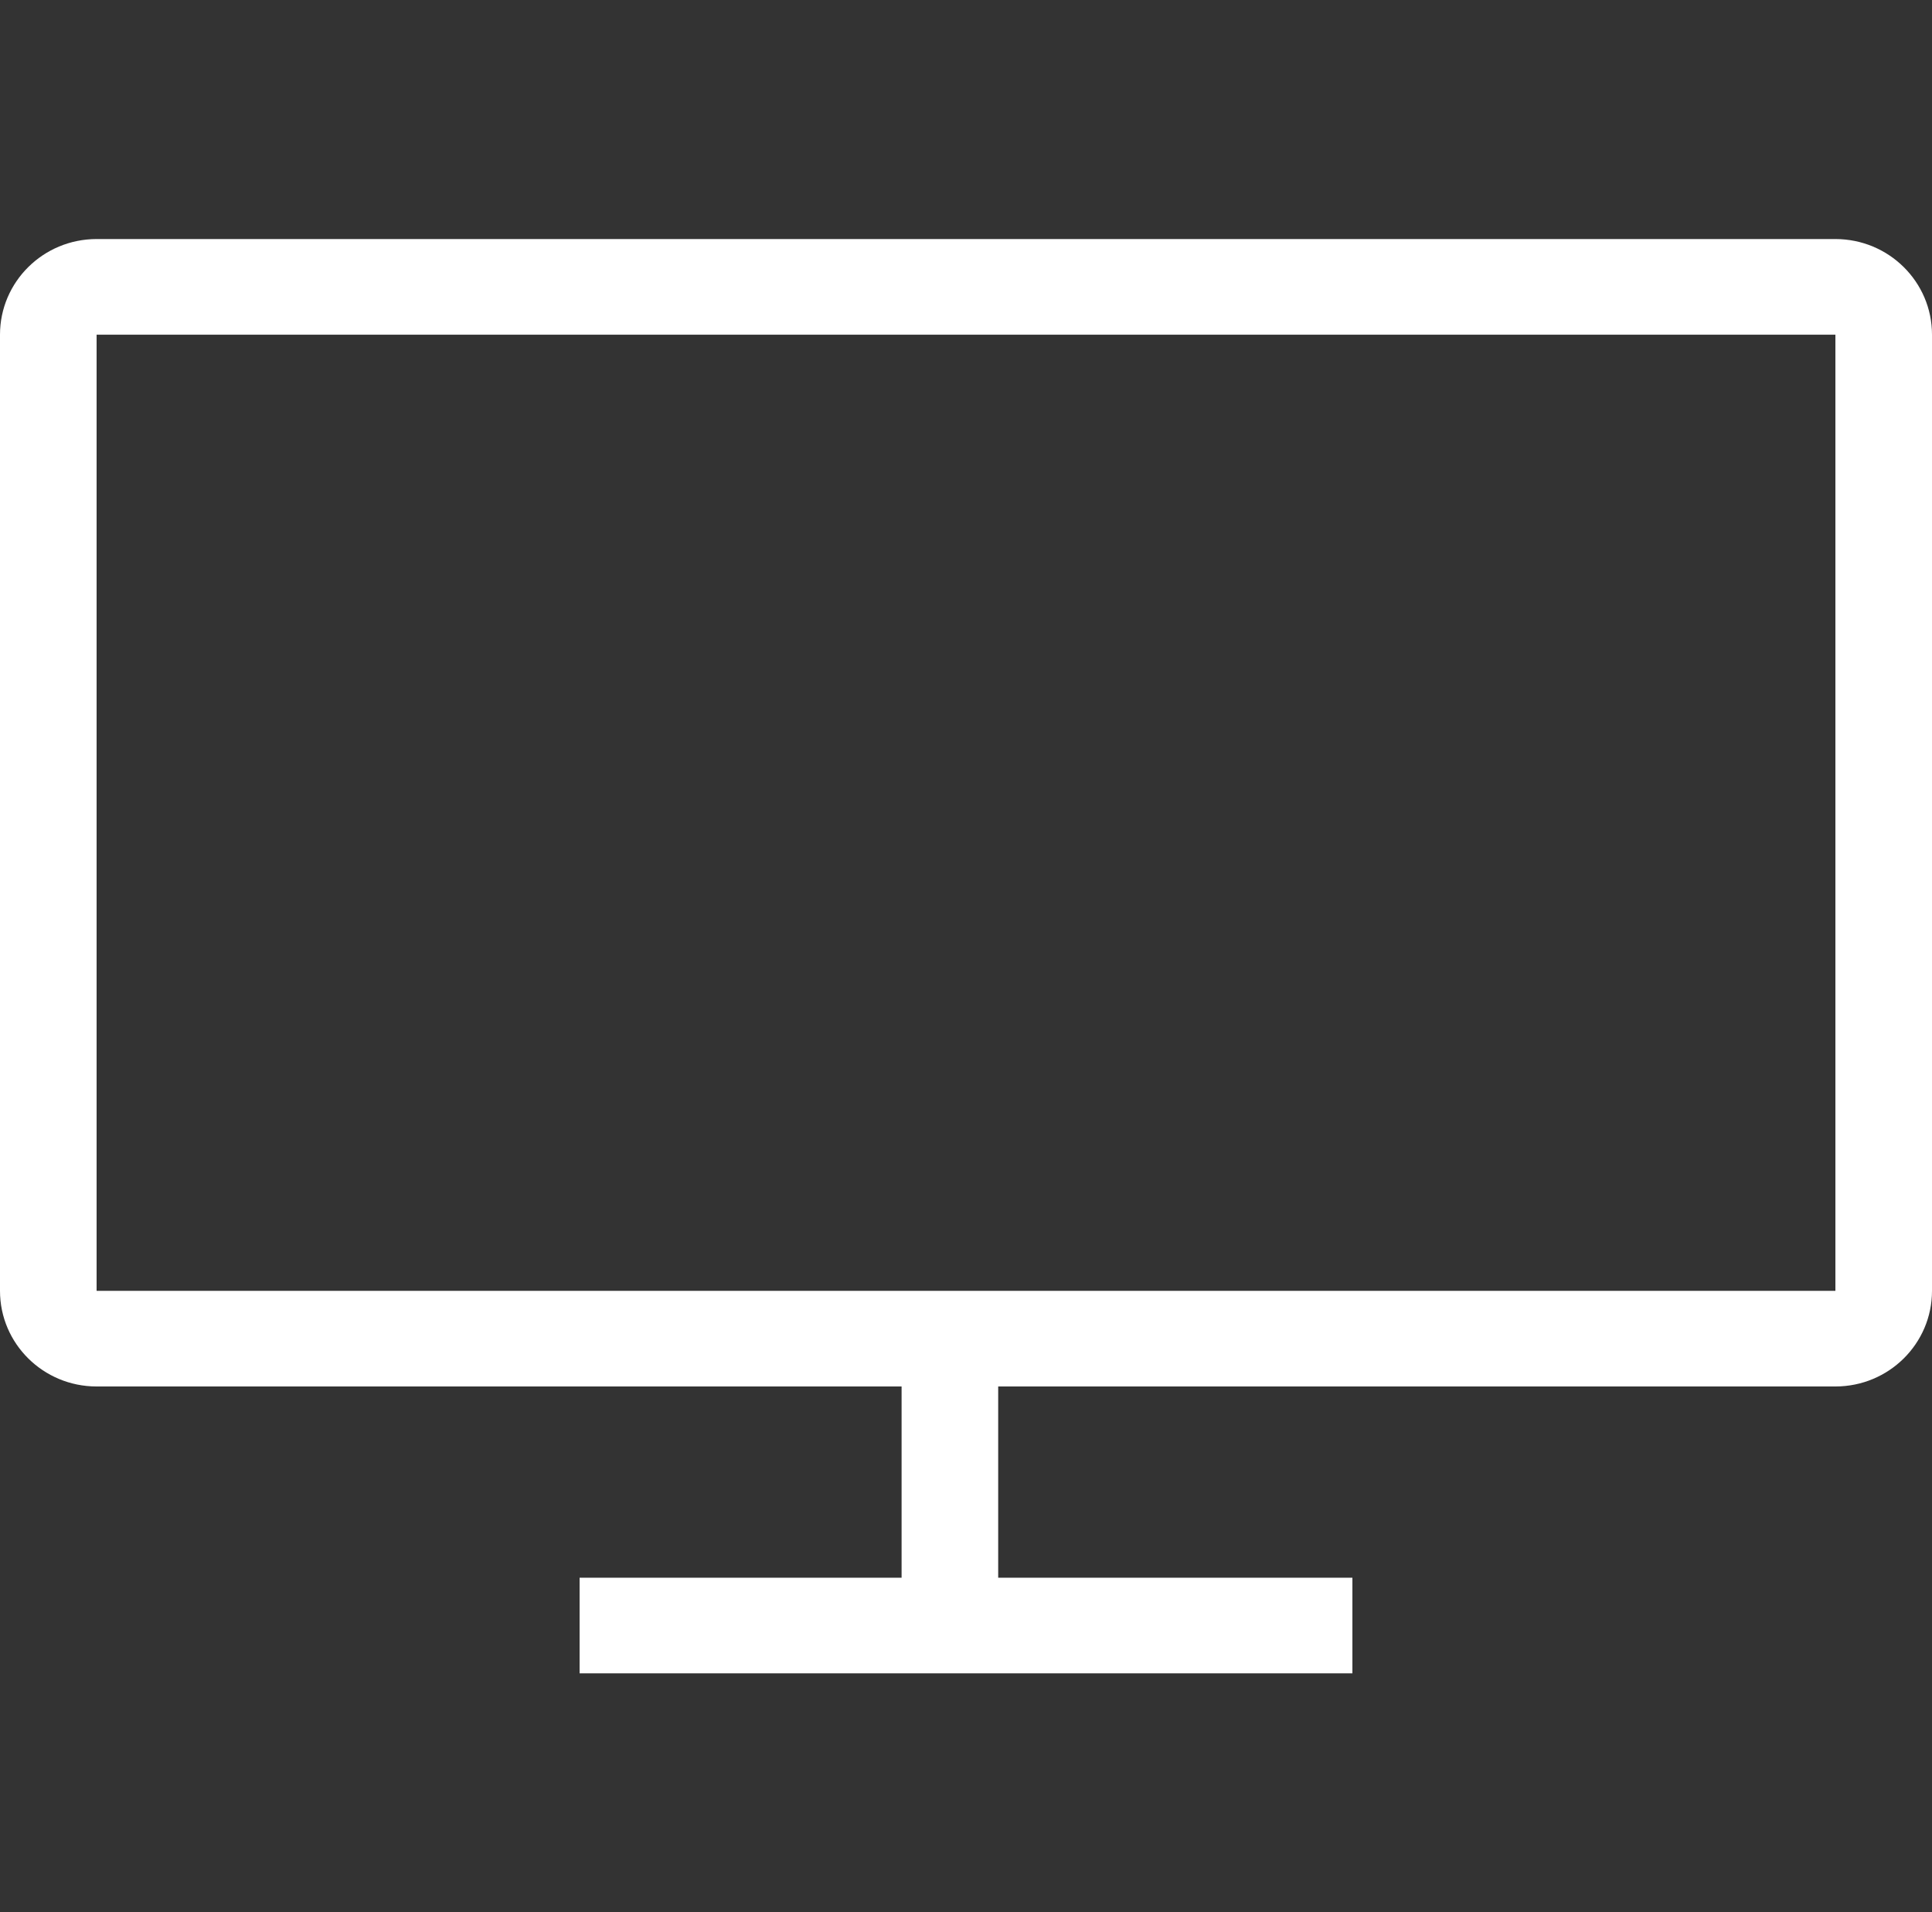 <svg width="100%" height="100%" viewBox="0 0 98 97" fill="none" xmlns="http://www.w3.org/2000/svg">
<rect x="0" y="0" width="98" height="97" fill="#333333" stroke="none"/>
<path d="M93.1 12.125H4.9C2.194 12.125 0 14.296 0 16.975V65.475C0 68.154 2.194 70.325 4.9 70.325H45.733V80.025H29.4V84.875H68.6V80.025H50.633V70.325H93.1C95.806 70.325 98 68.154 98 65.475V16.975C98 14.296 95.806 12.125 93.1 12.125ZM93.1 65.475H4.9V16.975H93.1V65.475Z" fill="white"/>
</svg>
